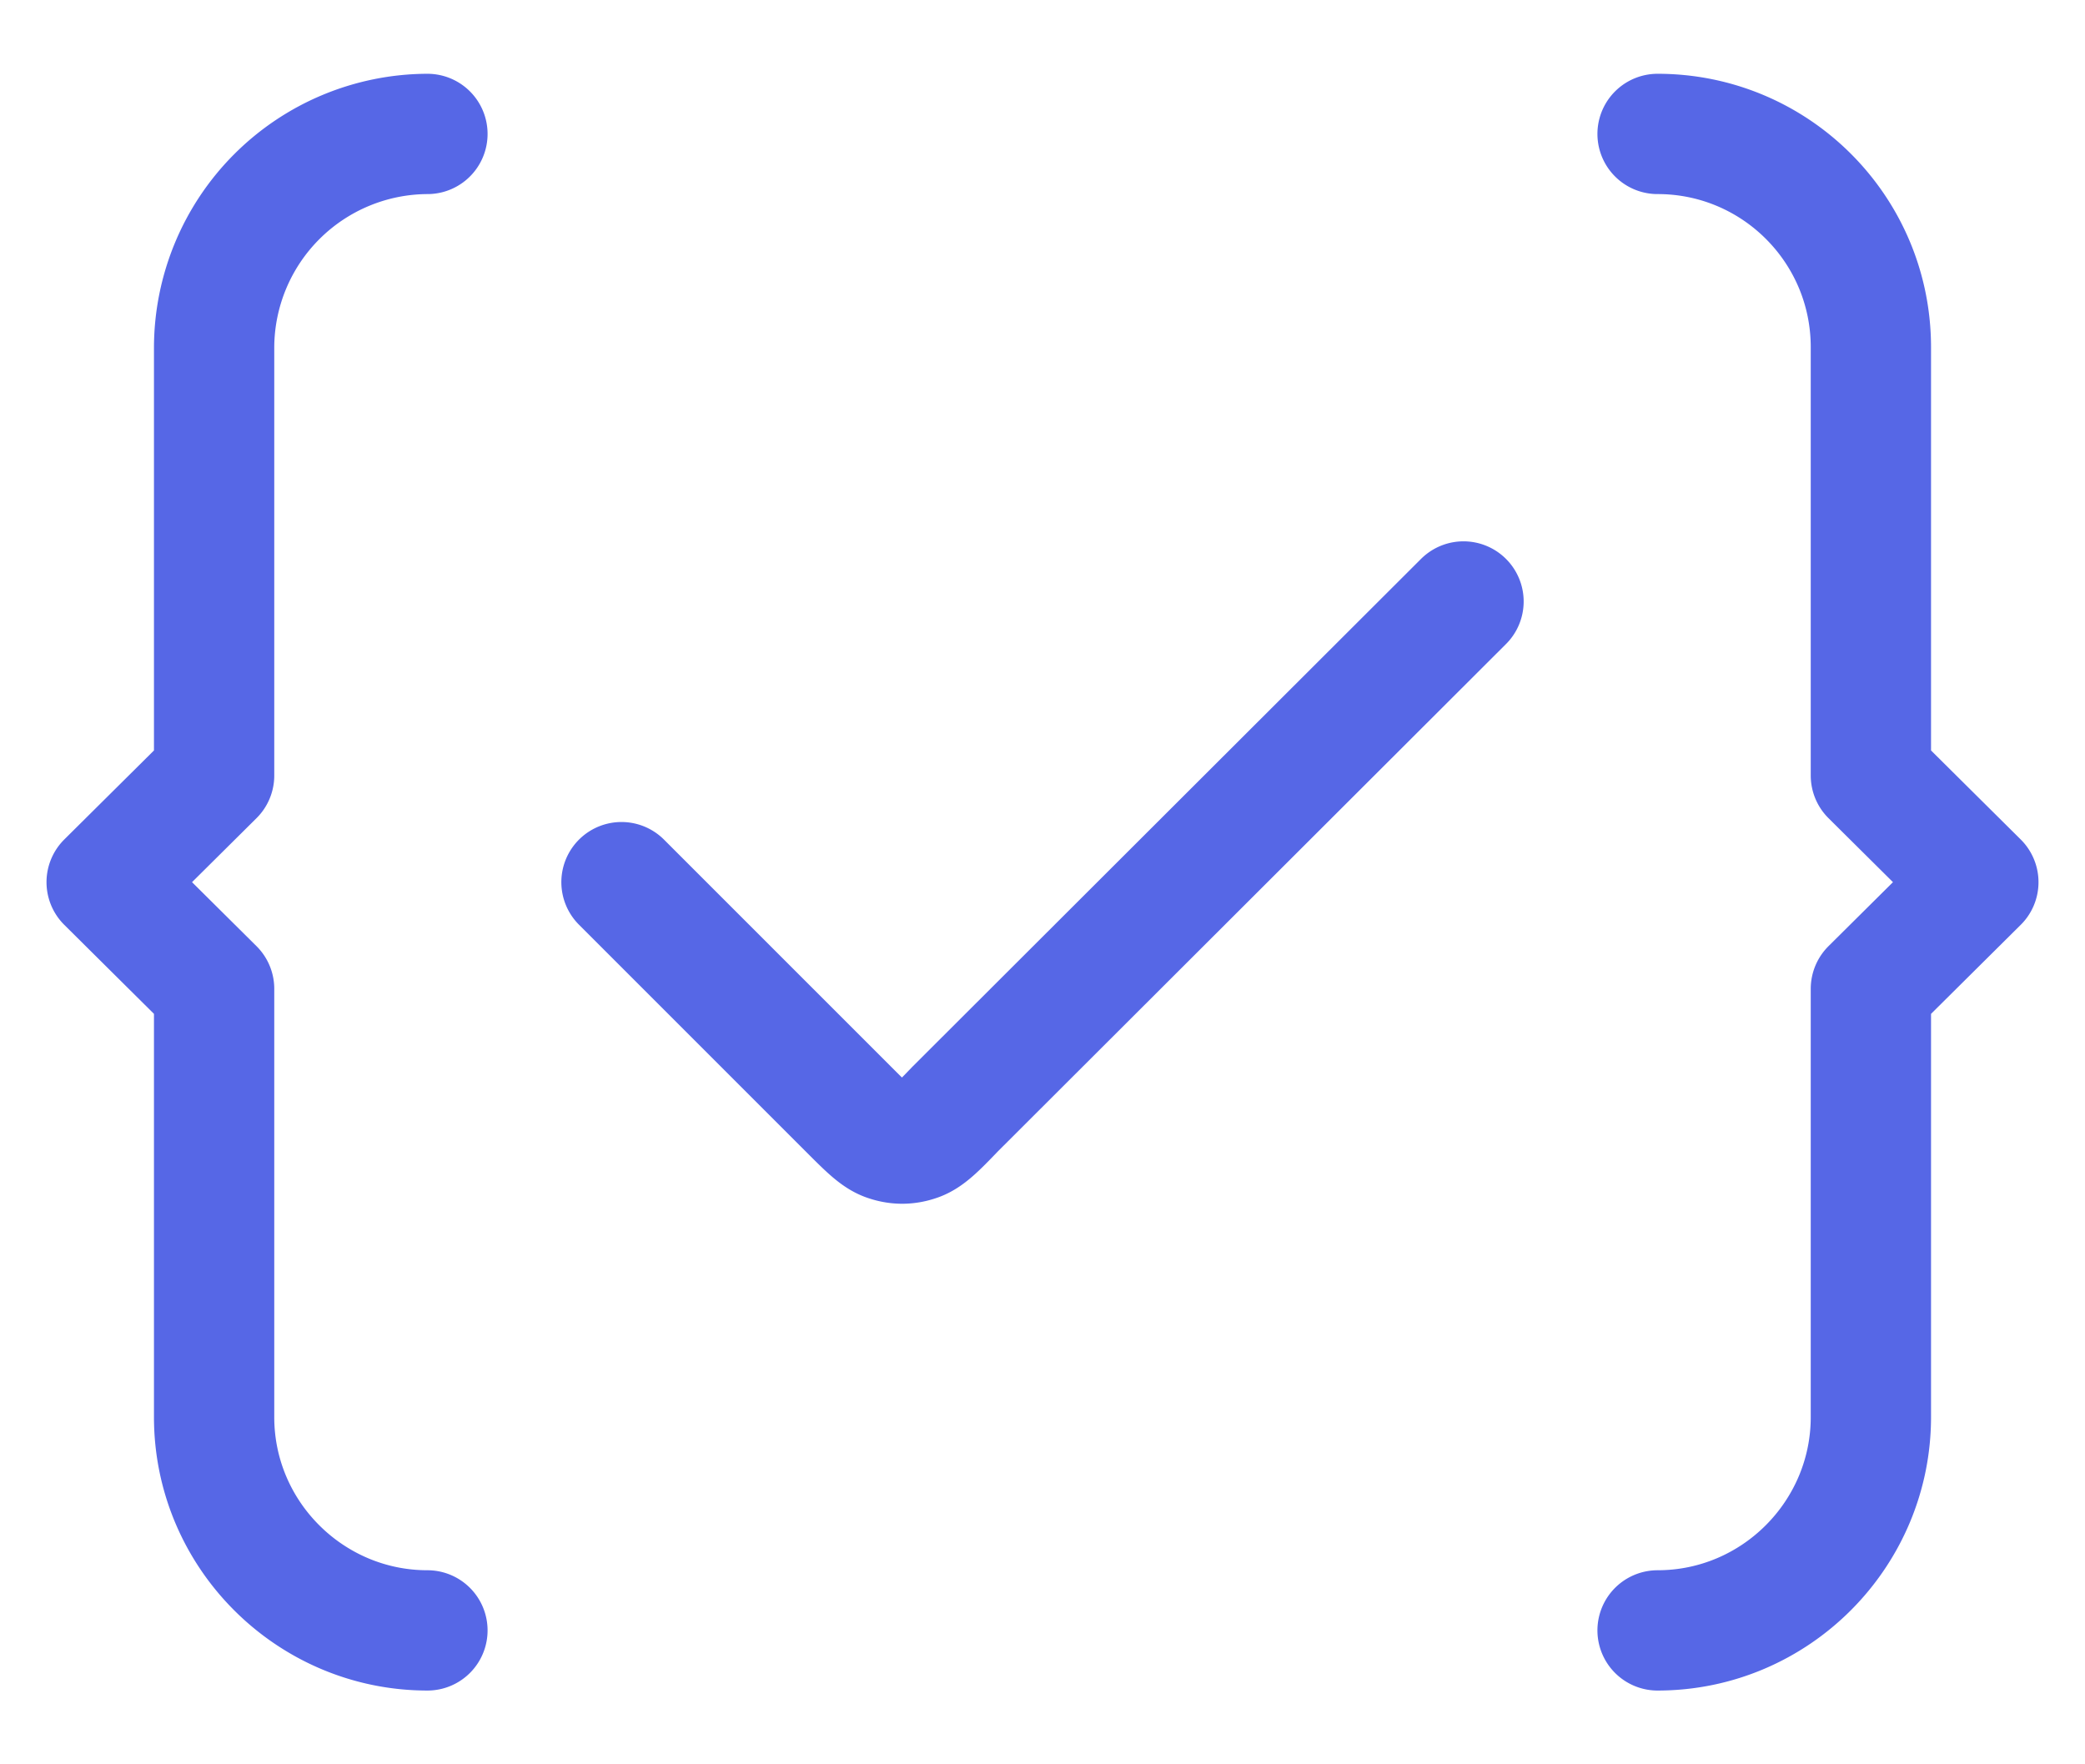 <svg xmlns="http://www.w3.org/2000/svg" width="26" height="22" fill="none" viewBox="0 0 26 22"><path stroke="#5667E6" stroke-linecap="round" stroke-linejoin="round" stroke-width="1.5" d="M20.67 20.33c1.47 0 2.66-1.2 2.66-2.66v-5.34L24.67 11l-1.34-1.33V4.33c0-1.47-1.19-2.66-2.66-2.66m-15.34 0a2.67 2.67 0 0 0-2.66 2.66v5.34L1.33 11l1.34 1.33v5.34c0 1.47 1.2 2.66 2.66 2.66M7.75 11l2.84 2.84c.23.23.35.35.48.39.12.04.24.04.36 0 .13-.04.25-.16.48-.4l6.34-6.33"></path></svg>